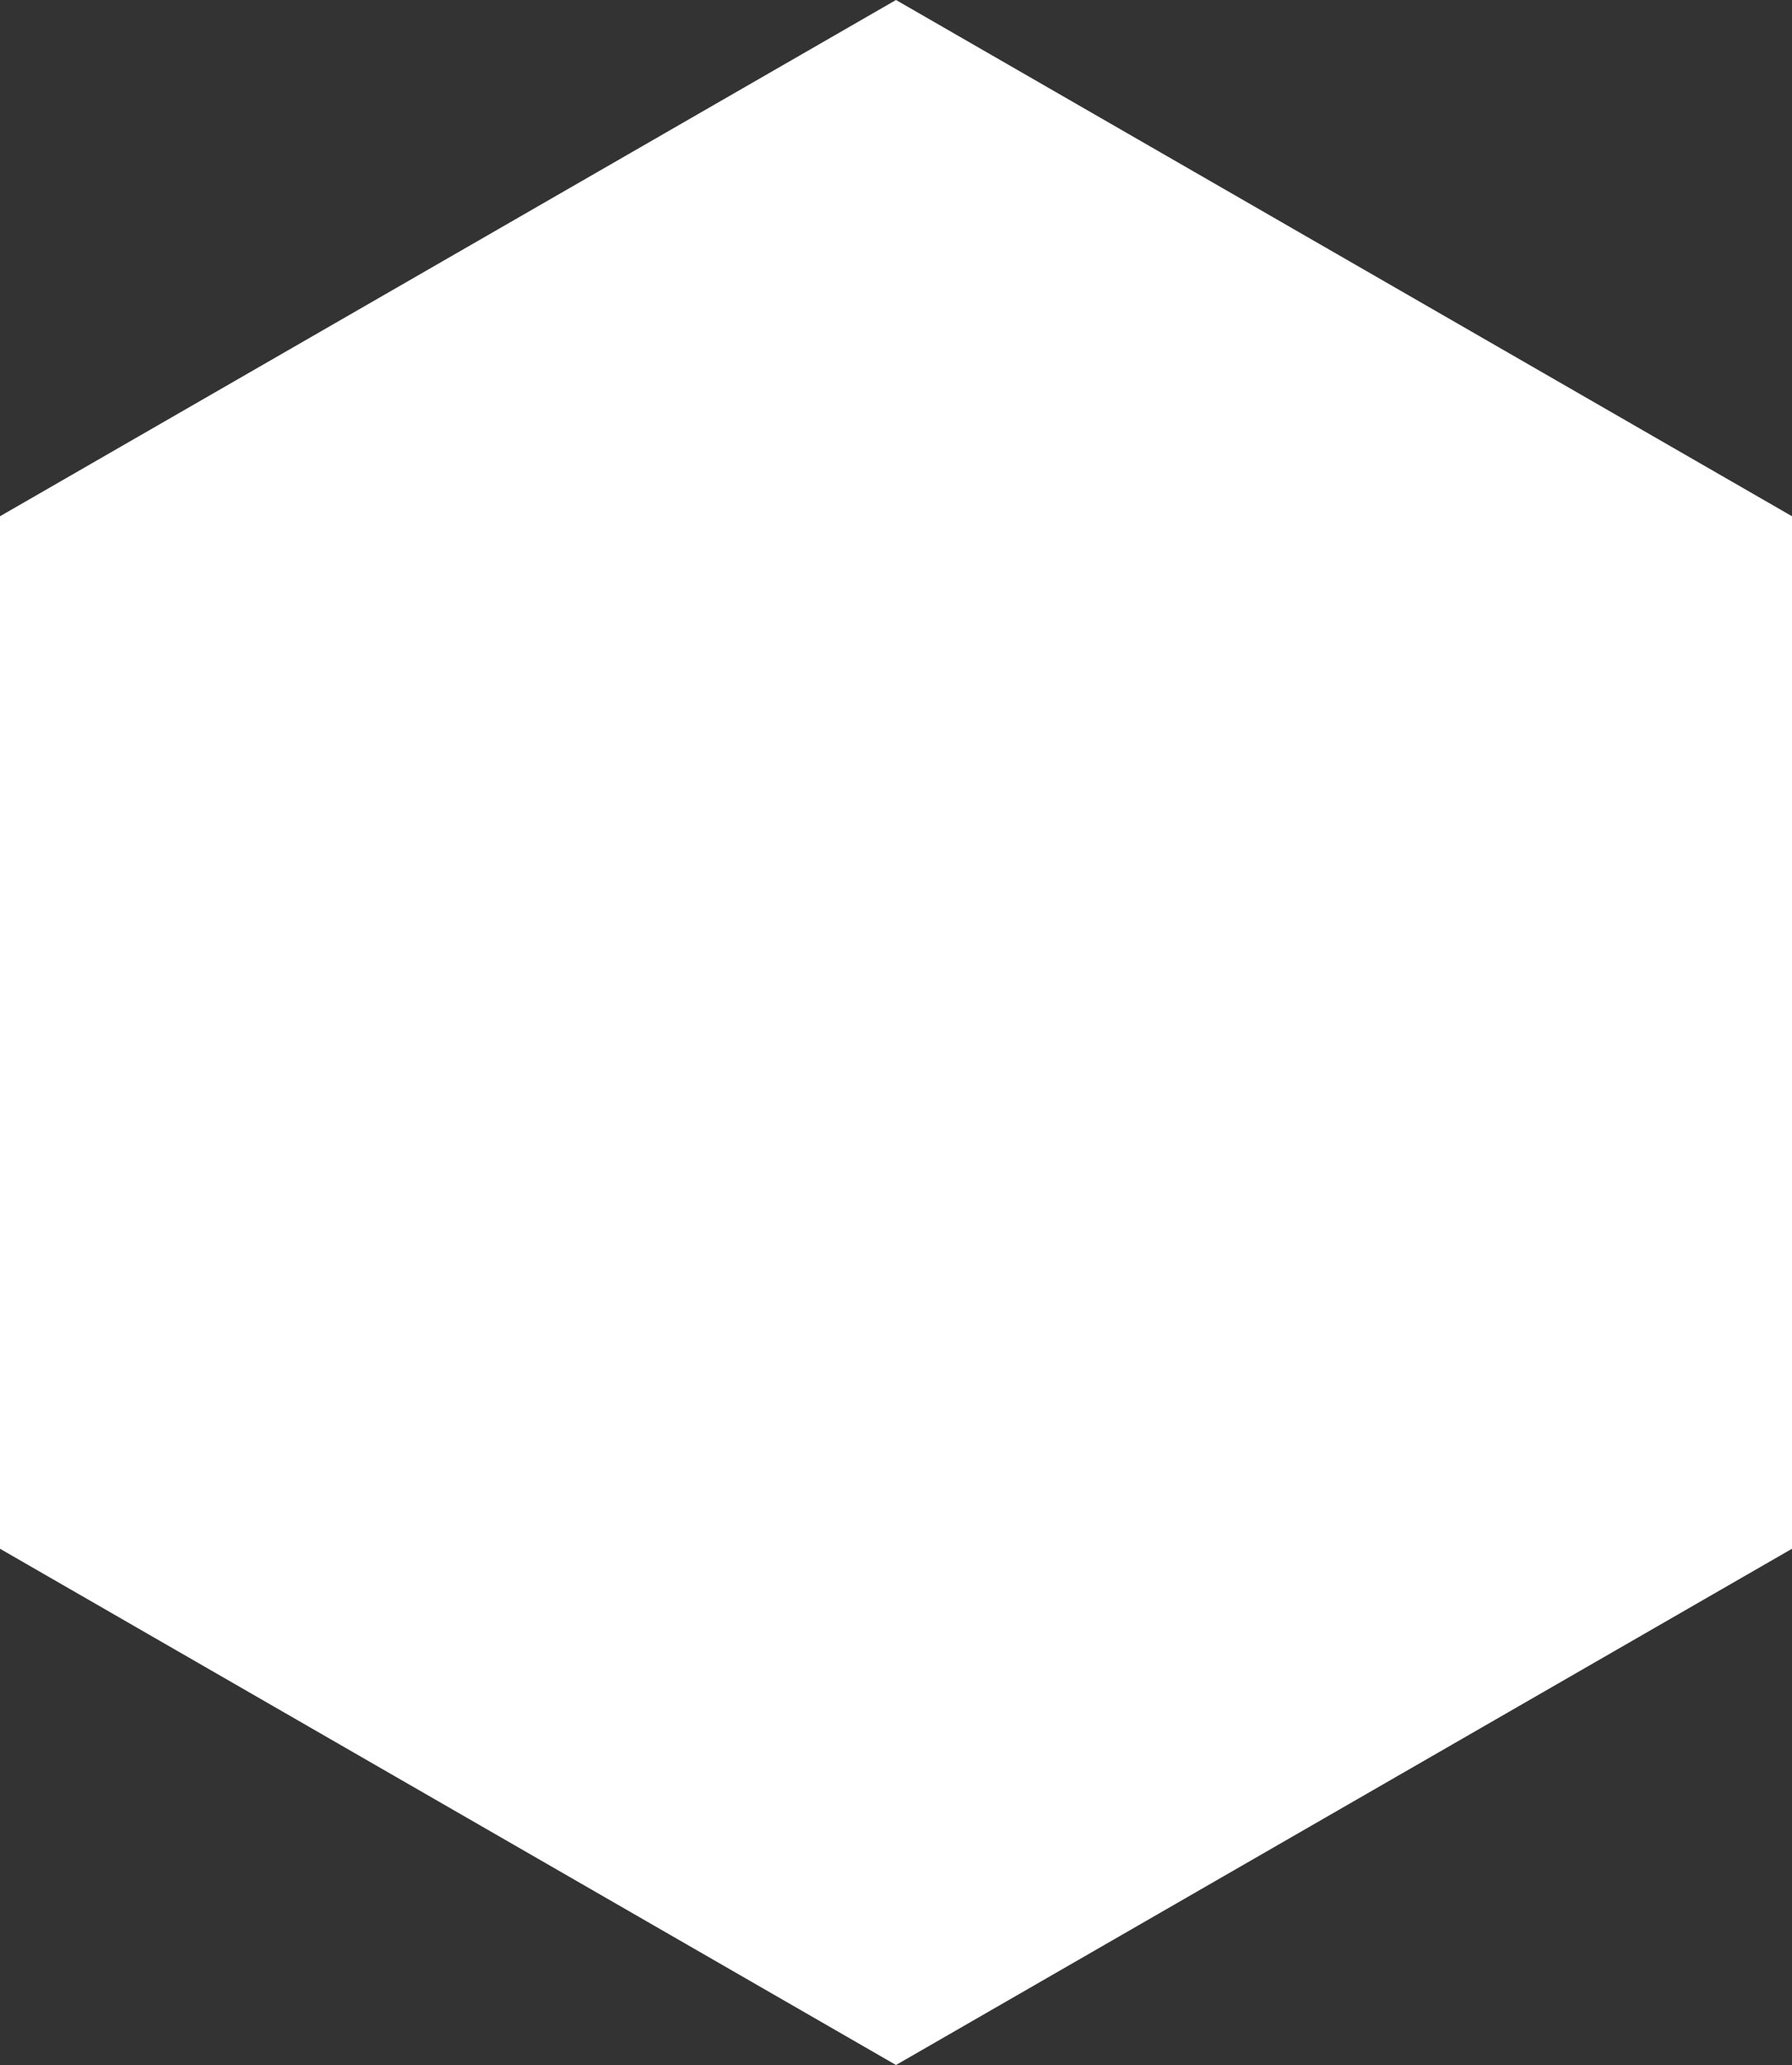 <?xml version="1.0" encoding="UTF-8"?> <svg xmlns="http://www.w3.org/2000/svg" width="125" height="144" viewBox="0 0 125 144" fill="none"><rect x="0" y="0" width="125" height="144" fill="#333333" stroke="none"/> <path d="M62.5 0L125 36V108L62.5 144L0 108V36L62.5 0Z" fill="white"></path> </svg> 